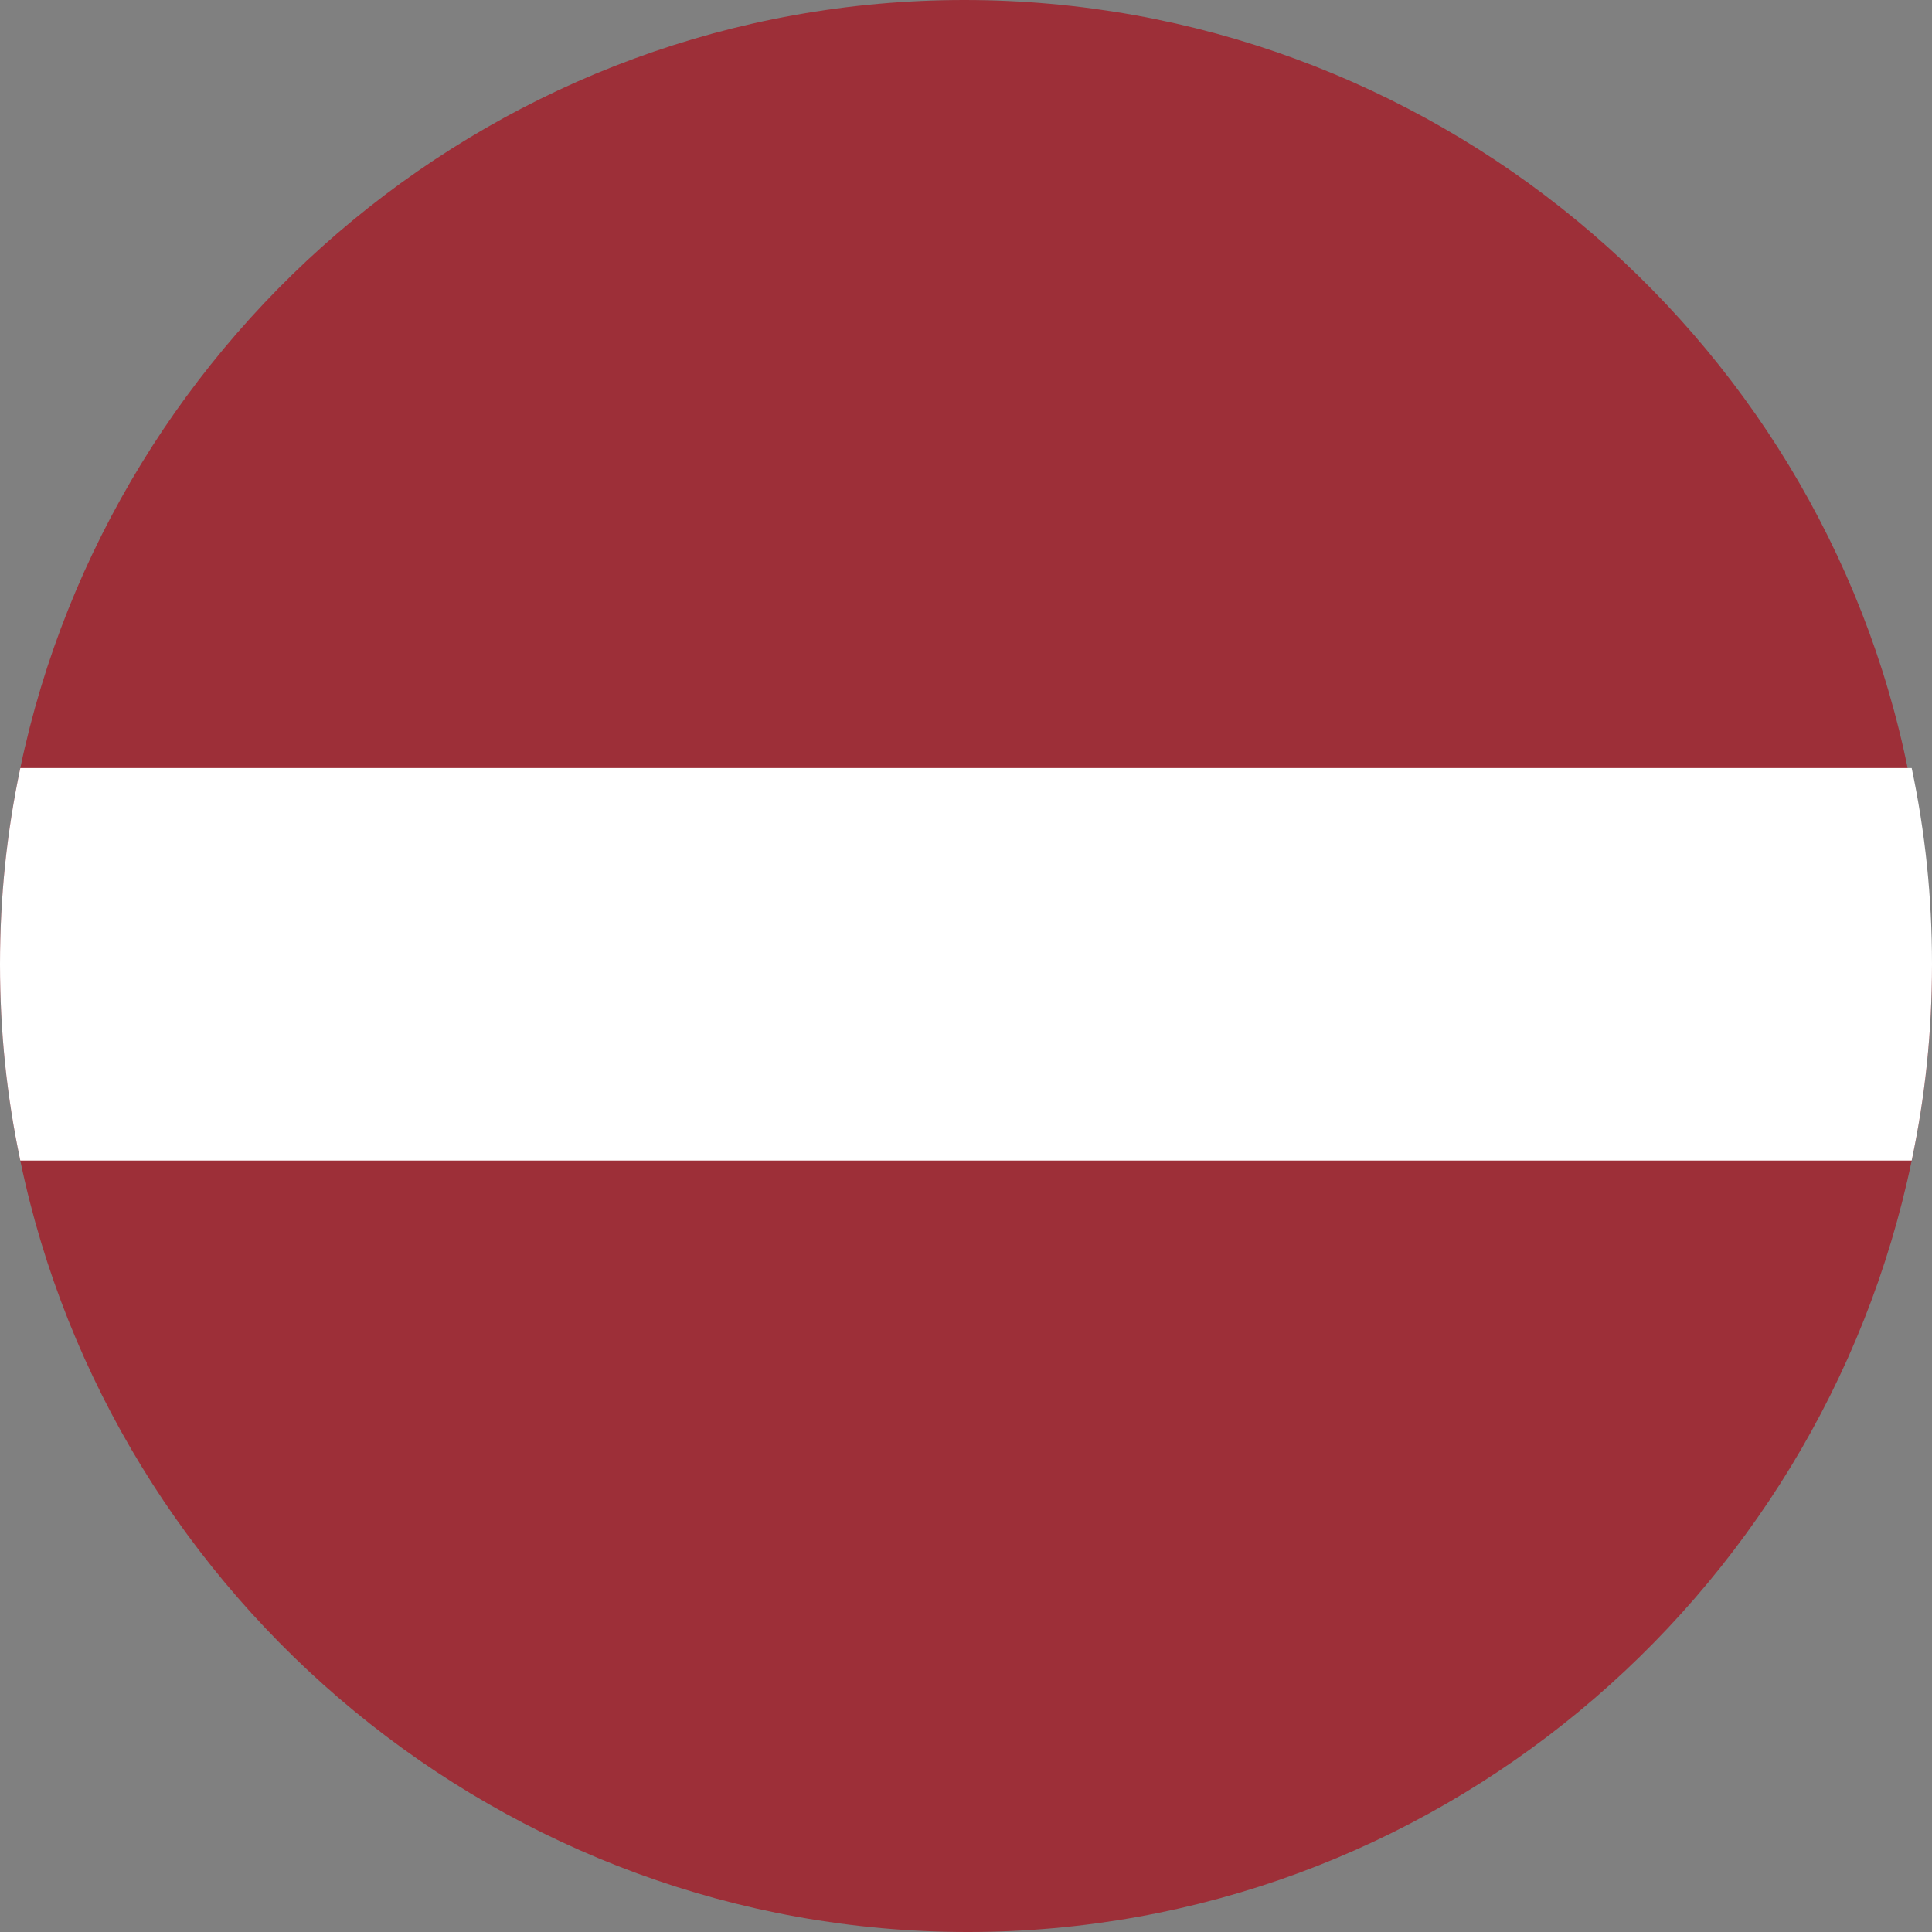 <?xml version="1.0" encoding="UTF-8"?><svg xmlns="http://www.w3.org/2000/svg" viewBox="0 0 5.71 5.71"><rect x="0" y="0" width="5.71" height="5.71" fill="#808080" stroke="none"/><defs><style>.d{fill:#fff;}.e{fill:#9d2f38;}</style></defs><g id="a"/><g id="b"><g id="c"><g><path class="e" d="M5.71,2.85c0,.2-.02,.39-.06,.58-.27,1.3-1.42,2.28-2.79,2.28S.33,4.73,.06,3.43c-.04-.19-.06-.38-.06-.58s.02-.39,.06-.58C.33,.98,1.48,0,2.85,0s2.53,.98,2.79,2.28c.04,.19,.06,.38,.06,.58Z"/><path class="d" d="M5.71,2.85c0,.2-.02,.39-.06,.58H.06c-.04-.19-.06-.38-.06-.58s.02-.39,.06-.58H5.65c.04,.19,.06,.38,.06,.58Z"/></g></g></g></svg>